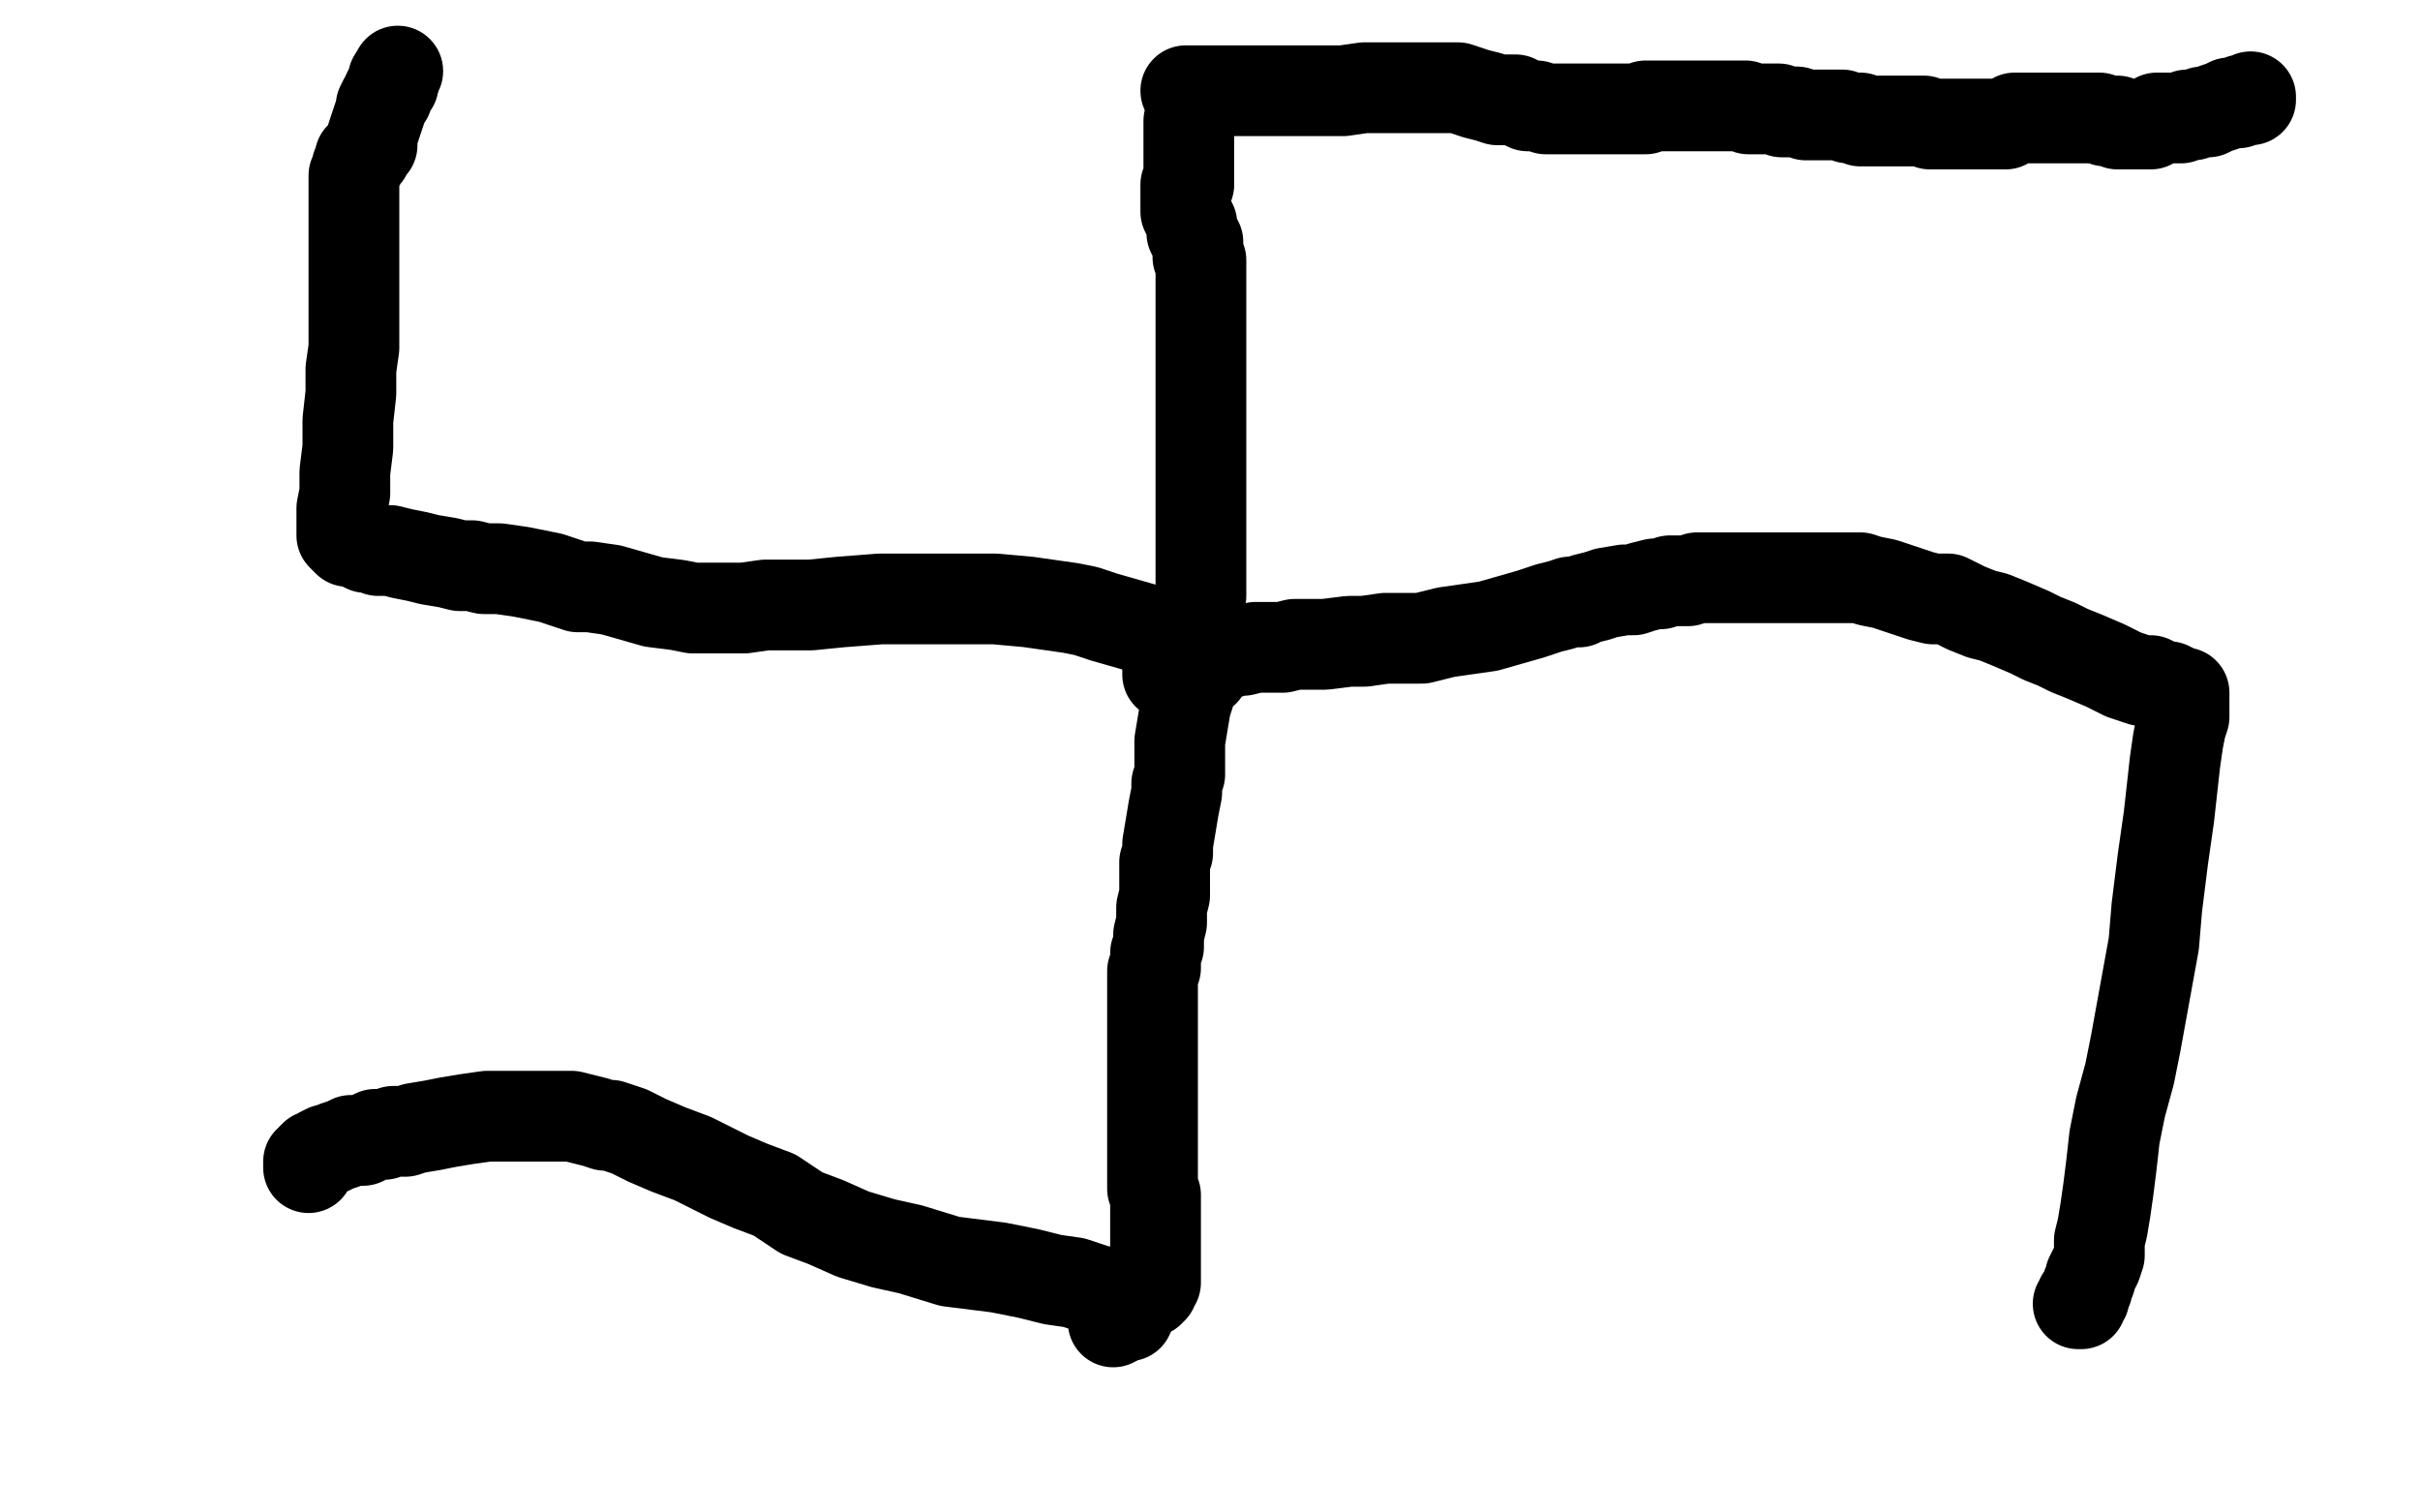 <?xml version="1.0" standalone="no"?>
<!DOCTYPE svg PUBLIC "-//W3C//DTD SVG 1.1//EN"
"http://www.w3.org/Graphics/SVG/1.1/DTD/svg11.dtd">

<svg width="800" height="500" version="1.1" xmlns="http://www.w3.org/2000/svg" xmlns:xlink="http://www.w3.org/1999/xlink" style="stroke-antialiasing: false"><desc>This SVG has been created on https://colorillo.com/</desc><rect x='0' y='0' width='800' height='500' style='fill: rgb(255,255,255); stroke-width:0' /><polyline points="393,40 393,41 393,41 393,43 393,43 393,44 393,44 393,46 393,46 393,47 393,47 393,48 393,48 393,50 393,50 393,51 393,51 393,53 393,54 393,55 393,58 393,60 393,61 392,61 392,62 392,63 392,64 392,65 392,66 392,67 392,70 393,72 394,74 394,76 394,77 395,79 396,80 396,81 396,84 396,85 397,86 397,88 397,89 397,91 397,93 397,94 397,96 397,97 397,99 397,102 397,105 397,108 397,110 397,112 397,113 397,114 397,117 397,119 397,121 397,123 397,124 397,126 397,129 397,132 397,134 397,136 397,139 397,141 397,144 397,147 397,149 397,150 397,152 397,154 397,157 397,161 397,163 397,166 397,169 397,172 397,177 397,183 397,189 397,193 397,197 396,201 396,205 395,212 394,219 394,223 393,226 393,230 392,233 391,239 390,245 390,250 390,253 390,256 389,259 389,262 388,267 387,273 386,279 386,282 385,285 385,288 385,291 385,296 384,300 384,305 383,309 383,311 383,313 382,315 382,316 382,318 382,320 381,321 381,323 381,324 381,325 381,327 381,329 381,330 381,331 381,333 381,334 381,336 381,339 381,342 381,344 381,346 381,349 381,351 381,354 381,358 381,362 381,366 381,370 381,373 381,376 381,379 381,381 381,383 381,385 381,388 381,390 381,392 381,393 382,395 382,397 382,398 382,400 382,402 382,406 382,409 382,412 382,415 382,416 382,418 382,419 382,420 382,421 382,422 382,423 382,424 381,425 381,426 380,426 380,427 379,427 378,427 377,427 377,428 376,429 375,429 375,430 374,430 374,431 374,432 374,433 373,433 373,434 373,435 373,434" style="fill: none; stroke: #000000; stroke-width: 30; stroke-linejoin: round; stroke-linecap: round; stroke-antialiasing: false; stroke-antialias: 0; opacity: 1.0"/>
<polyline points="392,30 393,30 393,30 394,30 394,30 396,30 396,30 400,30 400,30 402,30 402,30 404,30 404,30 407,30 407,30 410,30 410,30 414,30 420,30 426,30 431,30 435,30 439,30 444,30 451,29 455,29 459,29 464,29 467,29 472,29 476,29 479,29 482,29 485,30 488,31 492,32 495,33 499,33 501,33 503,34 505,35 508,35 511,36 512,36 515,36 516,36 519,36 522,36 525,36 528,36 529,36 531,36 533,36 535,36 538,36 540,36 541,36 543,36 544,36 544,35 546,35 547,35 548,35 549,35 550,35 551,35 552,35 554,35 555,35 556,35 558,35 559,35 560,35 561,35 563,35 564,35 565,35 566,35 567,35 569,35 571,35 572,35 573,35 574,35 575,35 576,35 577,35 578,36 579,36 580,36 581,36 582,36 583,36 584,36 585,36 586,36 587,36 588,36 589,37 591,37 594,37 597,38 600,38 603,38 606,38 609,38 611,39 612,39 613,39 615,39 615,40 616,40 617,40 618,40 619,40 620,40 621,40 623,40 624,40 625,40 626,40 627,40 628,40 630,40 631,40 632,40 633,40 635,40 636,40 638,41 639,41 640,41 641,41 642,41 644,41 645,41 646,41 648,41 649,41 650,41 651,41 652,41 653,41 654,41 655,41 656,41 657,41 659,41 660,41 661,41 662,41 663,41 664,40 665,40 666,39 667,39 668,39 669,39 670,39 671,39 672,39 673,39 674,39 675,39 676,39 677,39 679,39 680,39 681,39 682,39 683,39 684,39 685,39 686,39 687,39 688,39 689,39 690,39 691,39 692,39 693,39 694,39 696,40 697,40 698,40 699,40 700,40 700,41 701,41 702,41 703,41 704,41 705,41 706,41 707,41 708,41 709,41 710,41 711,41 712,40 713,40 713,39 714,39 715,39 716,39 717,39 718,39 719,39 720,39 721,39 723,38 725,38 728,37 730,37 732,36 735,35 737,34 739,34 740,34 741,33 742,33 743,33 744,33 744,32" style="fill: none; stroke: #000000; stroke-width: 30; stroke-linejoin: round; stroke-linecap: round; stroke-antialiasing: false; stroke-antialias: 0; opacity: 1.0"/>
<polyline points="398,222 398,221 398,221 398,220 398,220 399,220 399,220 399,219 399,219 400,219 400,219 401,218 401,218 401,217 402,217 402,216 403,216 404,216 406,216 408,215 411,215 415,214 420,214 424,214 428,213 432,213 438,213 446,212 451,212 458,211 464,211 466,211 470,211 474,210 478,209 485,208 492,207 499,205 506,203 512,201 516,200 519,199 522,199 524,198 528,197 531,196 537,195 540,195 543,194 547,193 549,193 552,192 555,192 558,192 561,191 564,191 567,191 570,191 573,191 576,191 581,191 583,191 586,191 589,191 592,191 595,191 597,191 599,191 601,191 603,191 605,191 607,191 613,191 615,191 618,192 623,193 629,195 635,197 639,198 644,198 648,200 650,201 655,203 659,204 664,206 671,209 675,211 680,213 684,215 689,217 696,220 702,223 708,225 711,225 713,226 715,227 717,227 719,228 720,229 721,229 722,229 722,230 722,231 722,232 722,235 722,237 721,240 720,245 719,252 718,261 717,270 716,277 715,284 714,292 713,300 712,312 710,323 708,334 706,345 704,355 701,366 699,376 698,385 697,393 696,400 695,406 694,410 694,415 693,418 692,420 691,422 691,423 690,425 690,426 689,428 689,429 688,429 688,430 688,431 687,431" style="fill: none; stroke: #000000; stroke-width: 30; stroke-linejoin: round; stroke-linecap: round; stroke-antialiasing: false; stroke-antialias: 0; opacity: 1.0"/>
<polyline points="368,437 369,436 369,436 369,435 369,435 369,434 369,434 369,433 369,433 369,432 369,432 369,431 369,430 369,429 368,429 367,428 366,427 364,427 361,426 355,424 348,423 340,421 330,419 322,418 314,417 301,413 292,411 282,408 273,404 265,401 256,395 248,392 241,389 235,386 229,383 221,380 214,377 208,374 205,373 202,372 200,372 197,371 193,370 189,369 186,369 183,369 180,369 177,369 173,369 170,369 167,369 164,369 161,369 154,370 148,371 143,372 137,373 134,374 130,374 127,375 124,375 122,376 120,377 118,377 116,377 114,378 111,379 109,380 108,380 106,381 105,382 104,382 104,383 103,383 103,384 102,384 102,385 102,386" style="fill: none; stroke: #000000; stroke-width: 30; stroke-linejoin: round; stroke-linecap: round; stroke-antialiasing: false; stroke-antialias: 0; opacity: 1.0"/>
<polyline points="386,223 386,222 386,222 386,221 386,221 387,219 387,219 387,218 387,218 387,217 387,217 387,216 387,214 387,213 386,212 384,211 379,208 372,206 365,204 359,202 354,201 347,200 340,199 329,198 317,198 304,198 291,198 278,199 268,200 260,200 253,200 246,201 240,201 234,201 229,201 224,200 216,199 209,197 202,195 195,194 191,194 188,193 185,192 182,191 177,190 172,189 165,188 160,188 156,187 152,187 148,186 142,185 138,184 133,183 129,182 127,182 125,182 123,181 121,181 119,180 118,179 116,179 115,179 114,178 113,177 113,176 113,175 113,174 113,173 113,171 113,168 114,163 114,156 115,148 115,139 116,130 116,122 117,115 117,110 117,106 117,103 117,100 117,98 117,96 117,93 117,91 117,88 117,85 117,82 117,79 117,76 117,73 117,70 117,67 117,65 117,64 117,63 117,61 117,60 117,59 117,58 118,56 118,55 119,54 119,52 120,52 121,51 121,50 122,49 122,48 123,48 123,47 123,46 123,45 124,42 125,39 126,36 126,35 127,33 128,32 128,31 129,29 130,28 130,27 130,26" style="fill: none; stroke: #000000; stroke-width: 30; stroke-linejoin: round; stroke-linecap: round; stroke-antialiasing: false; stroke-antialias: 0; opacity: 1.0"/>
<circle cx="131.5" cy="23.5" r="15" style="fill: #000000; stroke-antialiasing: false; stroke-antialias: 0; opacity: 1.0"/>
</svg>
